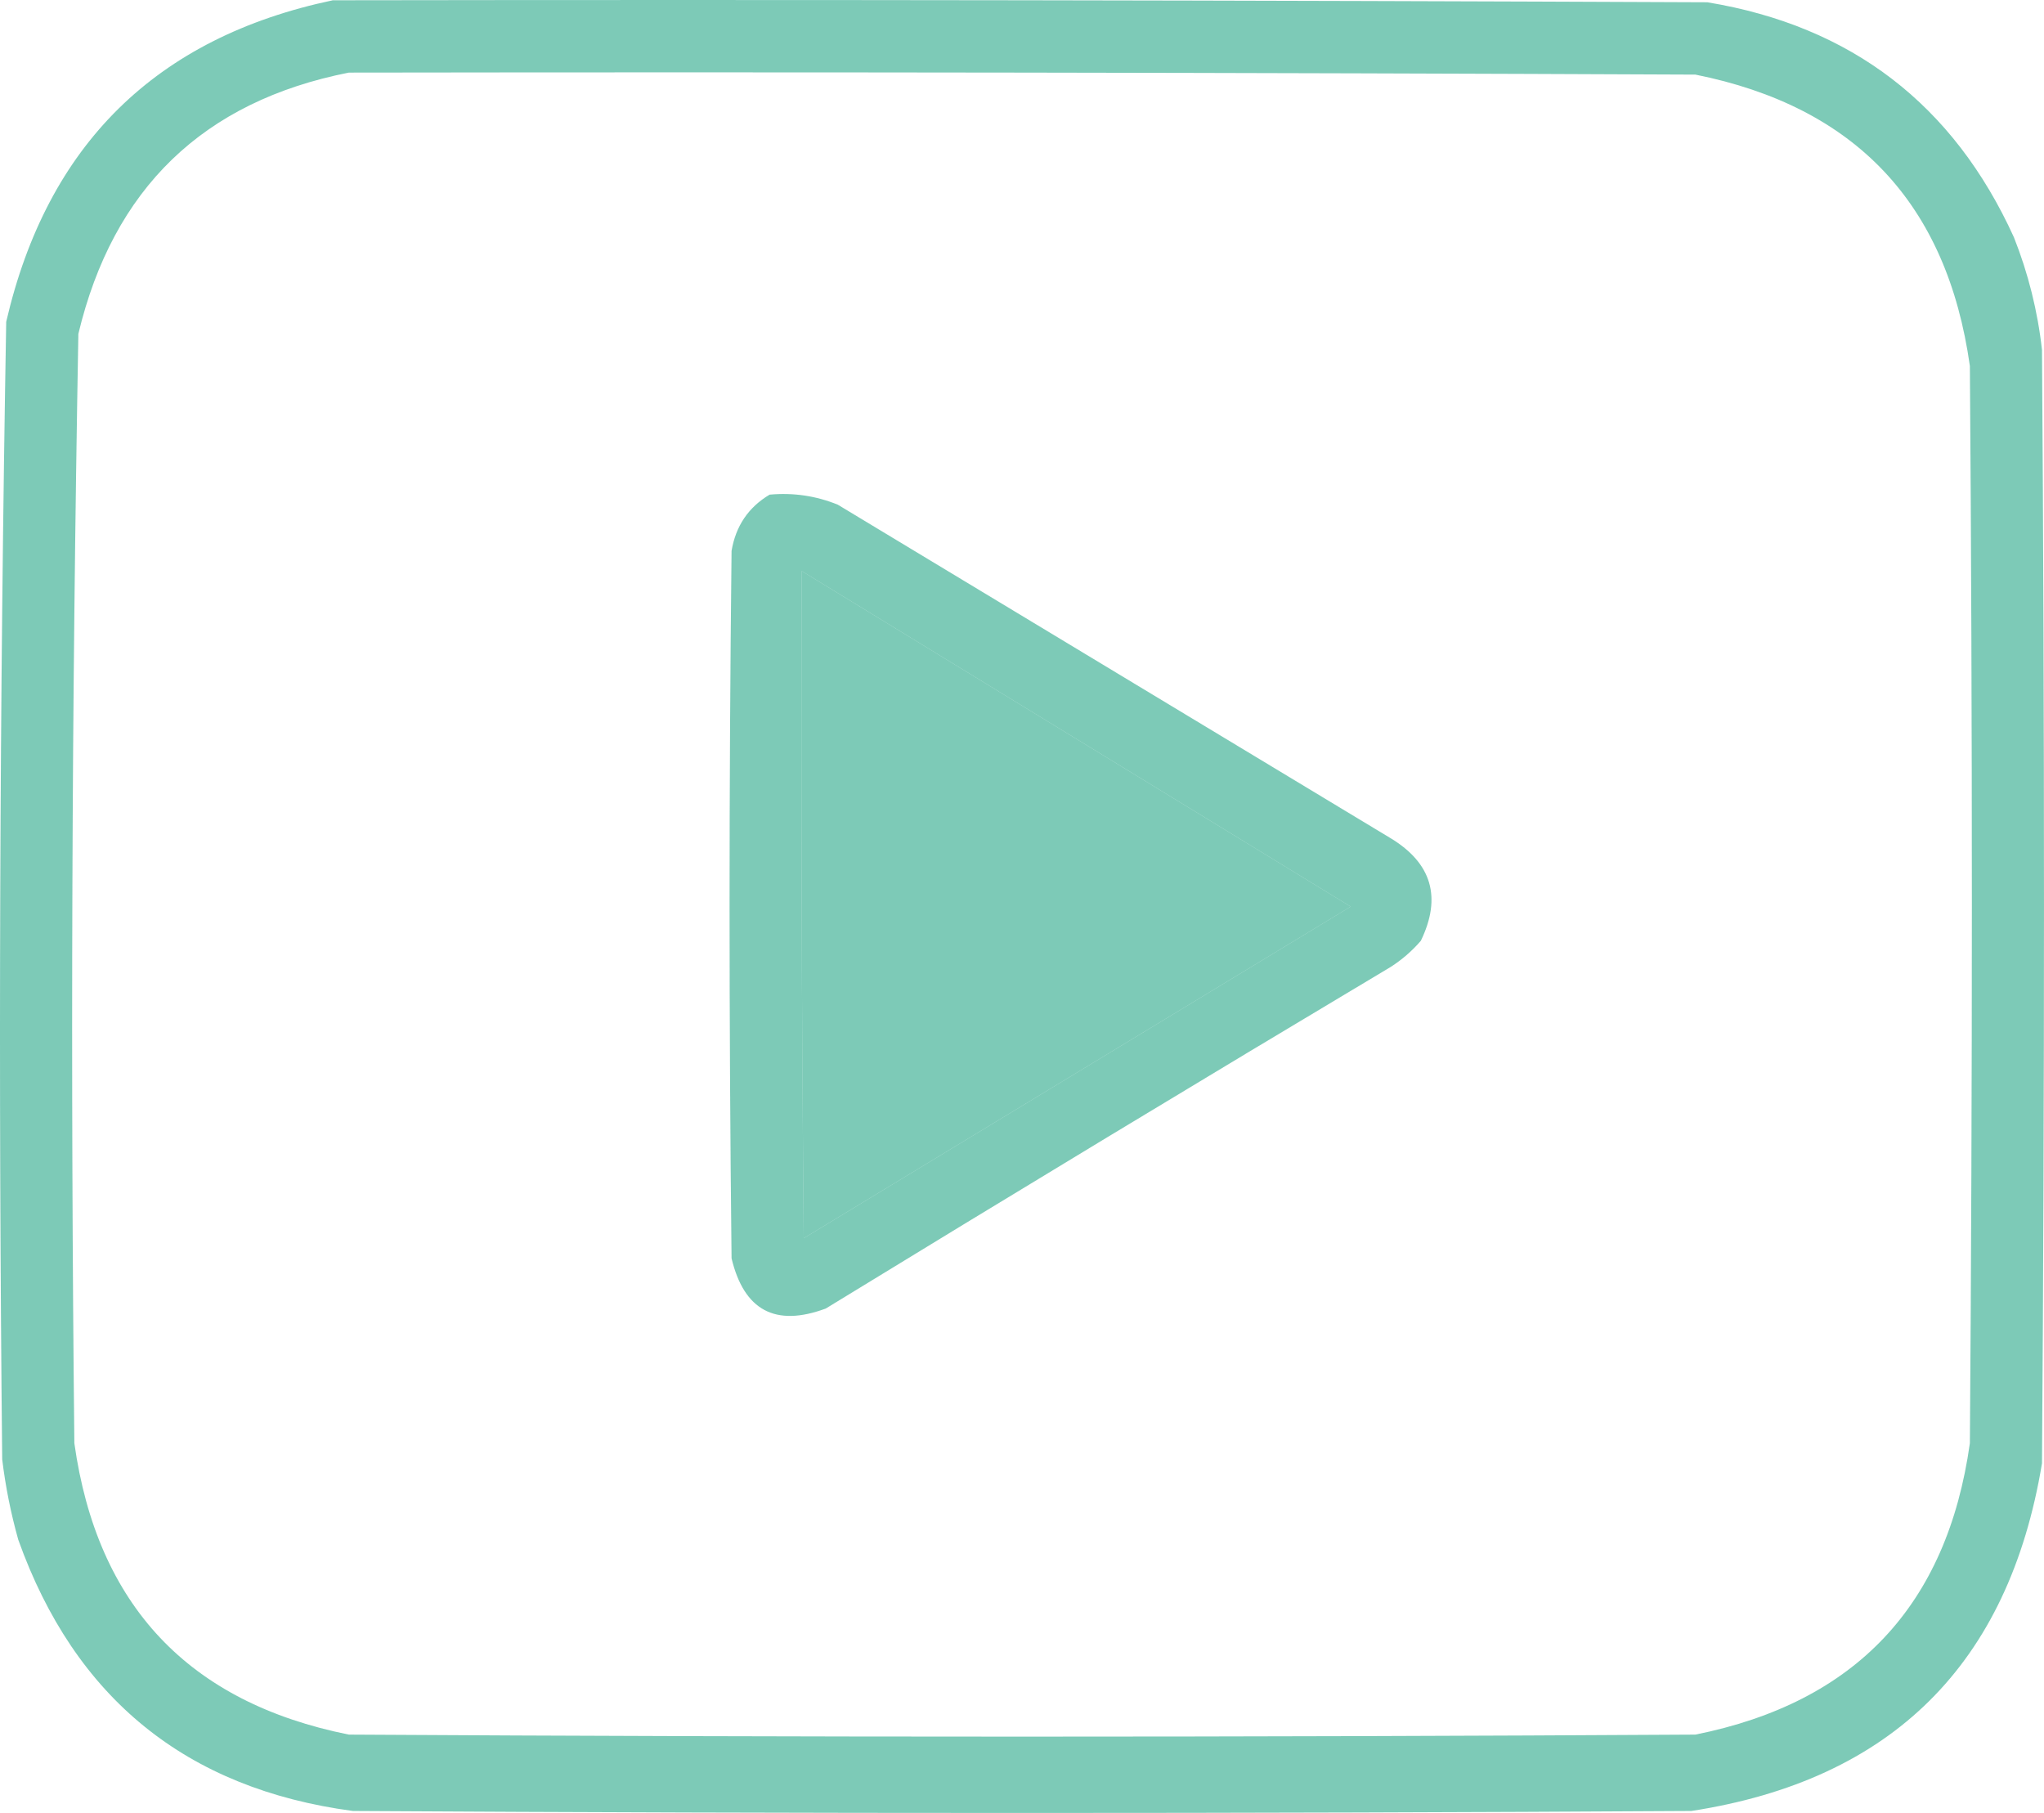 <?xml version="1.0" encoding="UTF-8"?> <svg xmlns="http://www.w3.org/2000/svg" width="53" height="47" viewBox="0 0 53 47" fill="none"><g opacity="0.939"><path fill-rule="evenodd" clip-rule="evenodd" d="M8.63 0.007C20.511 -0.011 32.391 0.007 44.271 0.059C48.003 0.675 50.653 2.707 52.221 6.154C52.593 7.093 52.836 8.066 52.948 9.072C53.017 18.693 53.017 28.314 52.948 37.935C52.086 43.141 49.055 46.145 43.856 46.948C32.287 47.017 20.718 47.017 9.149 46.948C4.833 46.371 1.941 44.027 0.473 39.914C0.281 39.23 0.142 38.536 0.057 37.831C-0.045 27.998 -0.01 18.169 0.161 8.342C1.225 3.75 4.048 0.972 8.63 0.007ZM9.046 1.882C20.684 1.865 32.322 1.882 43.96 1.934C48.115 2.766 50.487 5.284 51.078 9.489C51.147 18.797 51.147 28.105 51.078 37.414C50.487 41.618 48.115 44.136 43.96 44.968C32.322 45.038 20.684 45.038 9.046 44.968C4.891 44.136 2.518 41.618 1.928 37.414C1.826 27.825 1.86 18.239 2.032 8.655C2.934 4.884 5.272 2.627 9.046 1.882ZM20.788 14.803C25.53 17.702 30.275 20.602 35.023 23.503C30.295 26.369 25.567 29.234 20.84 32.1C20.788 26.334 20.77 20.568 20.788 14.803Z" fill="#009974" fill-opacity="0.54"></path><path fill-rule="evenodd" clip-rule="evenodd" d="M19.956 12.823C20.57 12.767 21.158 12.854 21.723 13.083C26.503 15.966 31.282 18.849 36.062 21.732C37.126 22.378 37.386 23.264 36.842 24.389C36.613 24.654 36.353 24.879 36.062 25.066C31.161 27.992 26.277 30.945 21.411 33.923C20.106 34.407 19.292 33.972 18.969 32.621C18.9 26.508 18.9 20.395 18.969 14.282C19.077 13.637 19.406 13.15 19.956 12.823ZM20.788 14.803C20.77 20.568 20.788 26.334 20.84 32.1C25.567 29.234 30.295 26.369 35.023 23.503C30.275 20.602 25.53 17.702 20.788 14.803Z" fill="#009974" fill-opacity="0.54"></path></g></svg> 